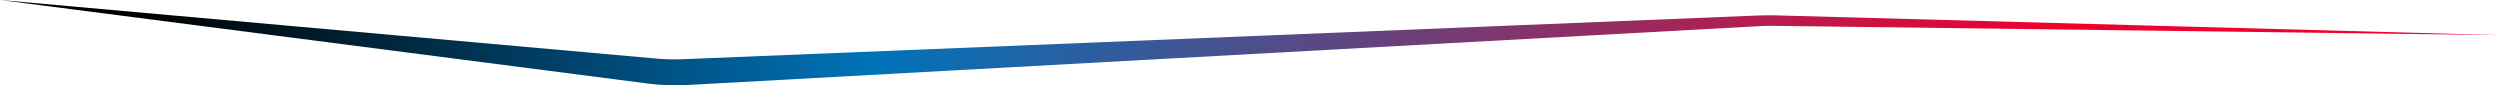 <?xml version="1.0" encoding="UTF-8"?>
<!-- Generator: Adobe Illustrator 24.0.2, SVG Export Plug-In . SVG Version: 6.00 Build 0)  -->
<svg xmlns="http://www.w3.org/2000/svg" xmlns:xlink="http://www.w3.org/1999/xlink" version="1.1" id="Capa_1" x="0px" y="0px" viewBox="0 0 1423 48.6" style="enable-background:new 0 0 1423 48.6;" xml:space="preserve">
<style type="text/css">
	.st0{fill:url(#SVGID_1_);}
</style>
<linearGradient id="SVGID_1_" gradientUnits="userSpaceOnUse" x1="0" y1="24.288" x2="1423" y2="24.288">
	<stop offset="6.000000e-02" style="stop-color:#000000"></stop>
	<stop offset="0.35" style="stop-color:#0073B9"></stop>
	<stop offset="0.823" style="stop-color:#F0002C"></stop>
</linearGradient>
<path class="st0" d="M0,0l373.2,33.3c5.2,0.5,10.4,0.6,15.5,0.4l612.3-24.9c2.7-0.1,5.4-0.1,8.1-0.1L1423,20l-413.8-5.3  c-2.7,0-5.4,0-8.1,0.2L391,48.4c-7.3,0.4-14.7,0.1-21.9-0.8L0,0z"></path>
</svg>
